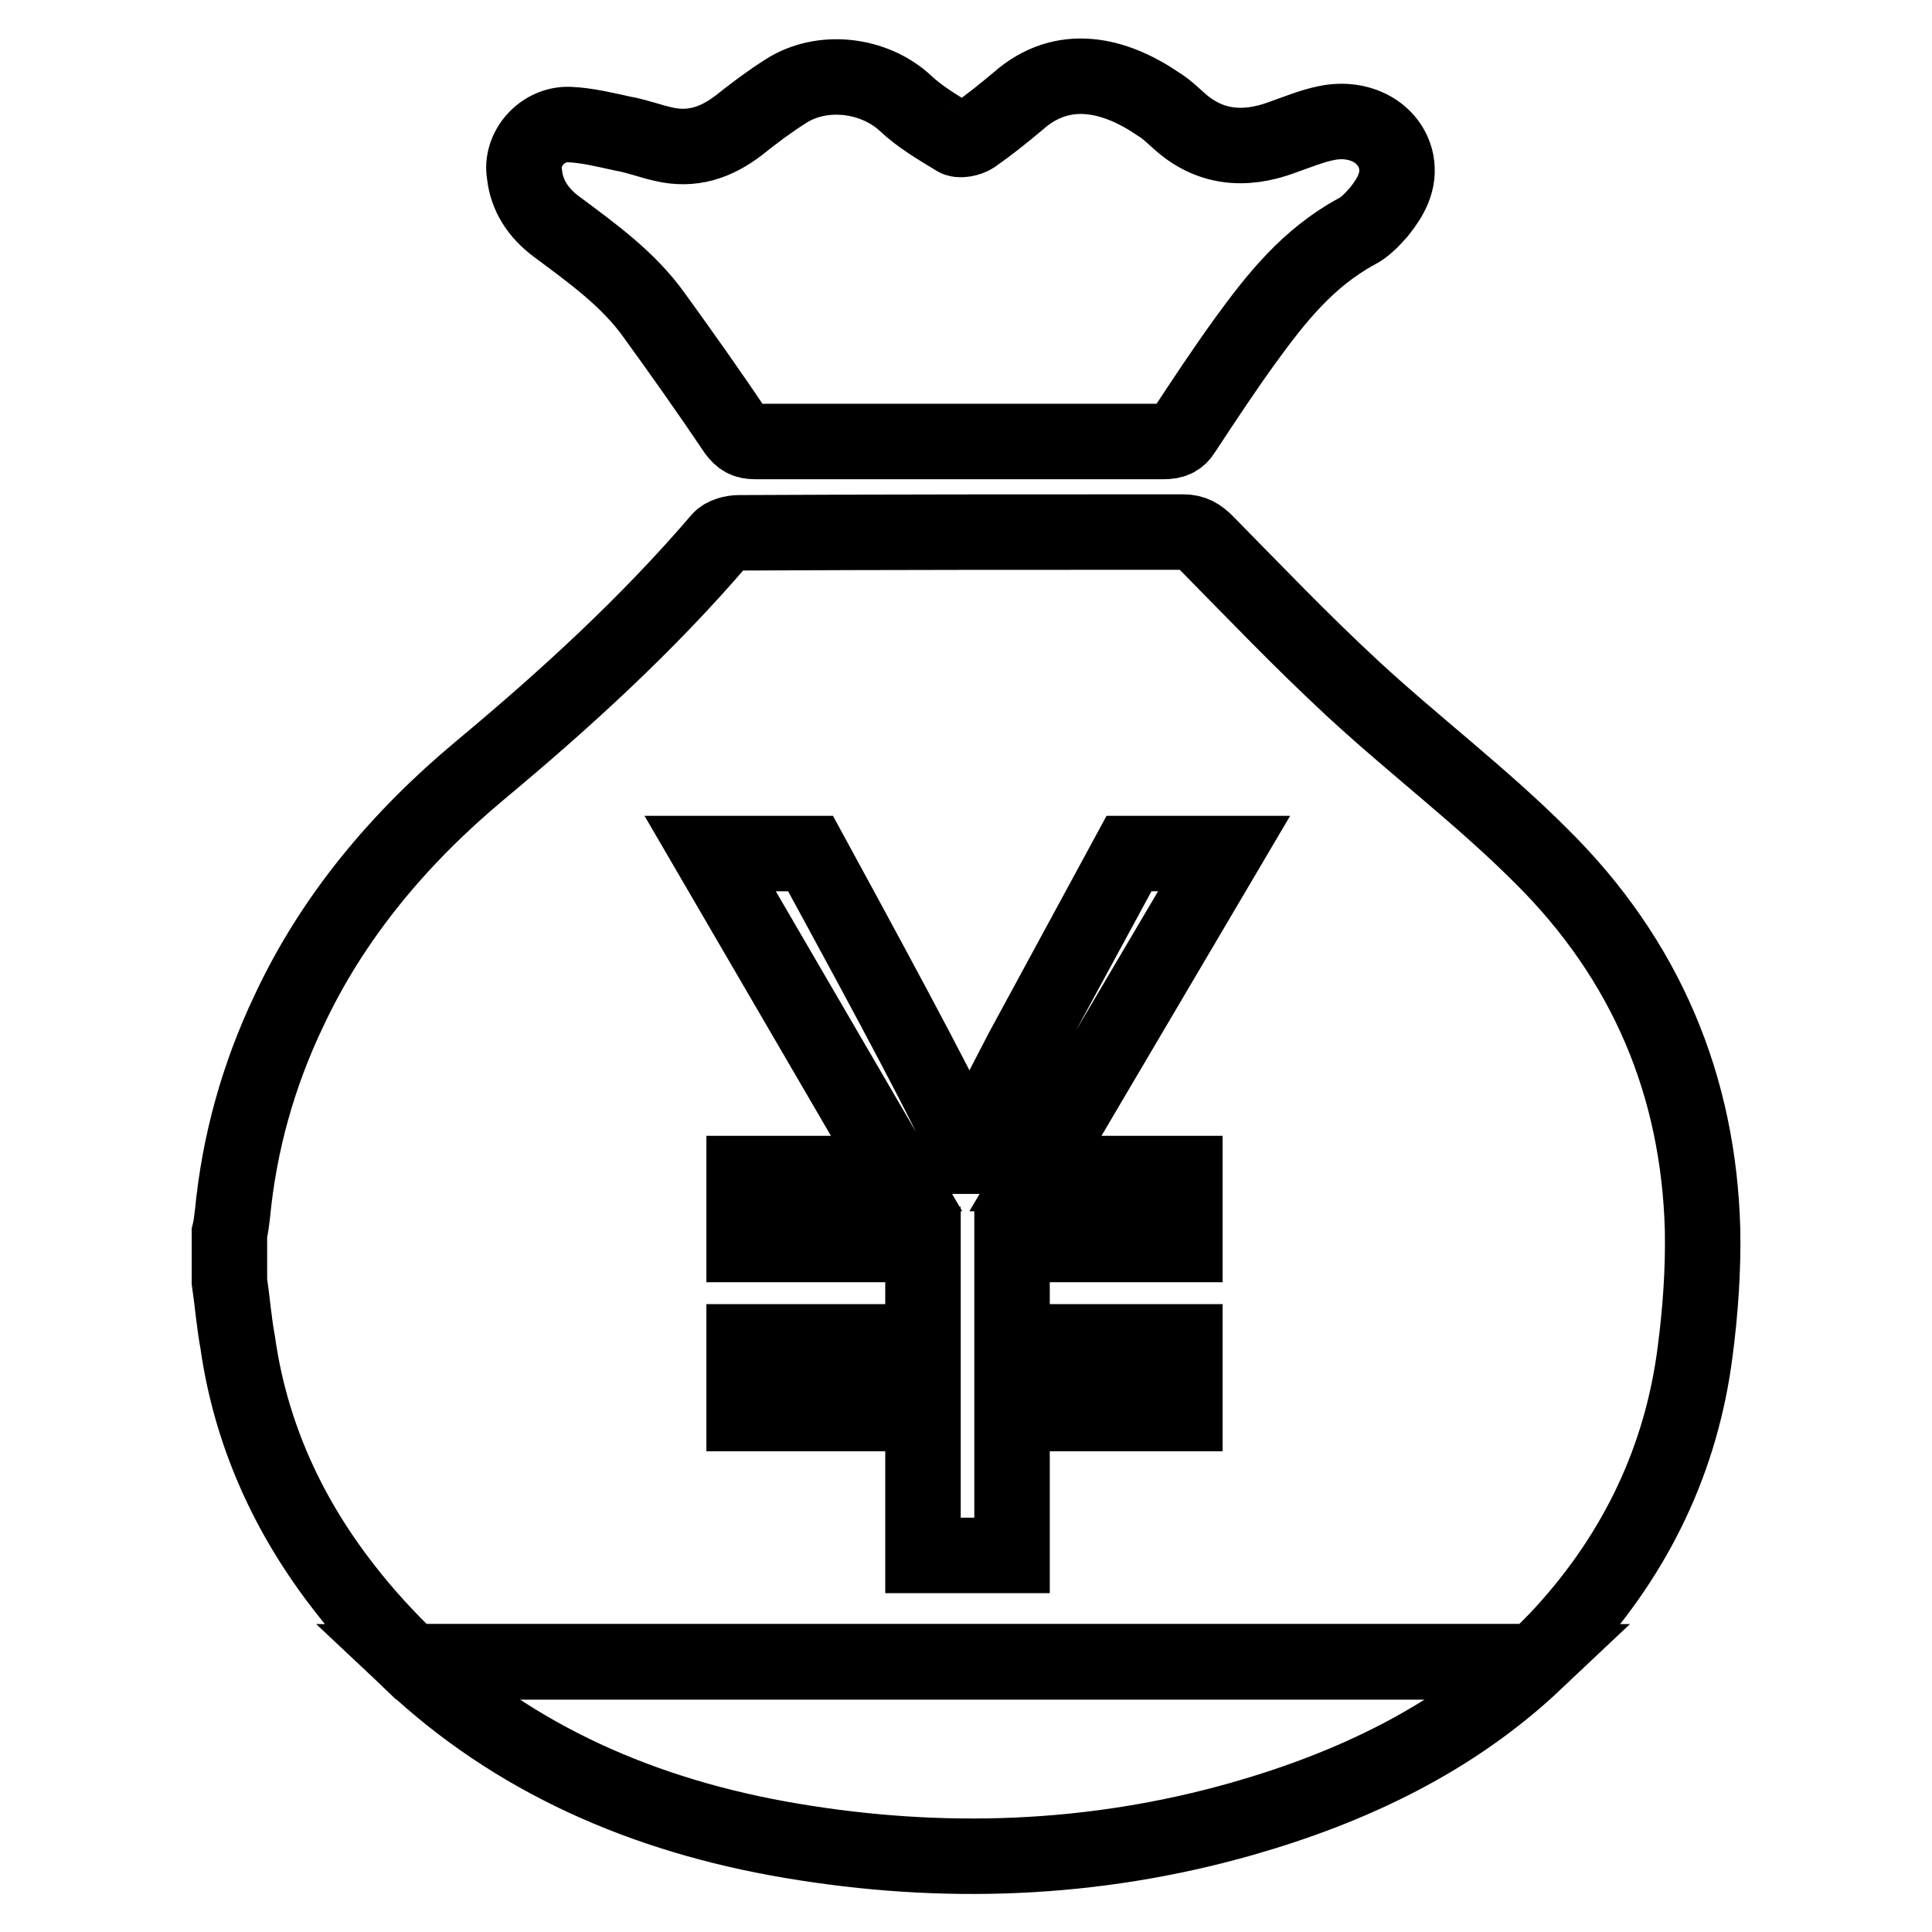 <?xml version="1.0" encoding="utf-8"?>
<!-- Svg Vector Icons : http://www.onlinewebfonts.com/icon -->
<!DOCTYPE svg PUBLIC "-//W3C//DTD SVG 1.1//EN" "http://www.w3.org/Graphics/SVG/1.1/DTD/svg11.dtd">
<svg version="1.1" xmlns="http://www.w3.org/2000/svg" xmlns:xlink="http://www.w3.org/1999/xlink" x="0px" y="0px" viewBox="0 0 256 256" enable-background="new 0 0 256 256" xml:space="preserve">
<g><g><path stroke-width="10" fill-opacity="0" stroke="#000000"  d="M104.8,243.9c20.1,3.4,40.1,2.7,59.8-2.9c14.7-4.2,28-10.6,38.8-20.8H54.5C68.1,233,85.2,240.6,104.8,243.9z"/><path stroke-width="10" fill-opacity="0" stroke="#000000"  d="M73.7,30c4.7,3.5,9.6,7,13,11.8C90.4,46.9,94,52,97.5,57.2c0.7,0.9,1.3,1.3,2.5,1.3c9.1,0,18.1,0,27.2,0c9,0,18,0,27,0c1.2,0,2-0.3,2.6-1.3c2.7-4.1,5.4-8.2,8.3-12.2c4-5.5,8.2-10.8,14.6-14.3c1.2-0.6,2.1-1.6,3-2.6c1.6-2,2.8-4.1,2.3-6.7c-0.8-3.8-4.8-6-9.2-5.1c-2,0.4-3.9,1.2-5.9,1.9c-5.1,1.9-9.8,1.4-13.8-2.3c-0.8-0.7-1.6-1.5-2.6-2.1c-5.7-3.9-12.6-5.7-18.6-0.4c-1.9,1.6-3.9,3.2-5.9,4.6c-0.6,0.4-1.9,0.7-2.4,0.3c-2.3-1.4-4.7-2.8-6.6-4.6c-4.2-3.9-11.1-4.7-15.9-1.6c-2.2,1.4-4.2,2.9-6.2,4.5c-3,2.3-6.2,3.4-10,2.5c-1.8-0.4-3.6-1.1-5.4-1.4c-2.3-0.5-4.7-1.1-7.1-1.2c-3.6-0.1-6.5,3.3-5.9,6.6C69.8,25.9,71.3,28.2,73.7,30z"/><path stroke-width="10" fill-opacity="0" stroke="#000000"  d="M225.6,163c-0.5-19-7.4-35.8-21.5-49.7c-7.8-7.8-16.8-14.6-24.9-22.1c-6.7-6.2-13-12.8-19.4-19.3c-0.9-0.9-1.7-1.4-3-1.4c-19.6,0-39.2,0-58.9,0.1c-0.8,0-2,0.3-2.5,0.9C85.9,82.6,75.1,92.5,63.7,102c-10.8,9-19.6,19.5-25.4,31.9c-4.1,8.6-6.6,17.6-7.5,27c-0.1,0.8-0.2,1.7-0.4,2.5v6.4c0.4,2.7,0.6,5.4,1.1,8.1c1.7,12,6.6,22.9,14.2,32.6c2.7,3.5,5.7,6.7,8.8,9.7h148.8c1.3-1.2,2.6-2.5,3.8-3.8c9.8-10.7,15.7-23.2,17.5-37.2C225.3,173.9,225.7,168.4,225.6,163z M157,155.5v9.4h-22.9v12.9H157v9.5h-22.9v18.8h-11.8v-18.8H98.6v-9.5h23.7v-12.9H98.6v-9.4h20.2l-24.7-42.4h13.3c11.5,21.1,18.6,34.4,21,40.1h0.2c0.8-2.3,3.2-7,6.9-14.1l14.1-26h12.6l-25,42.4H157z"/></g></g>
</svg>
